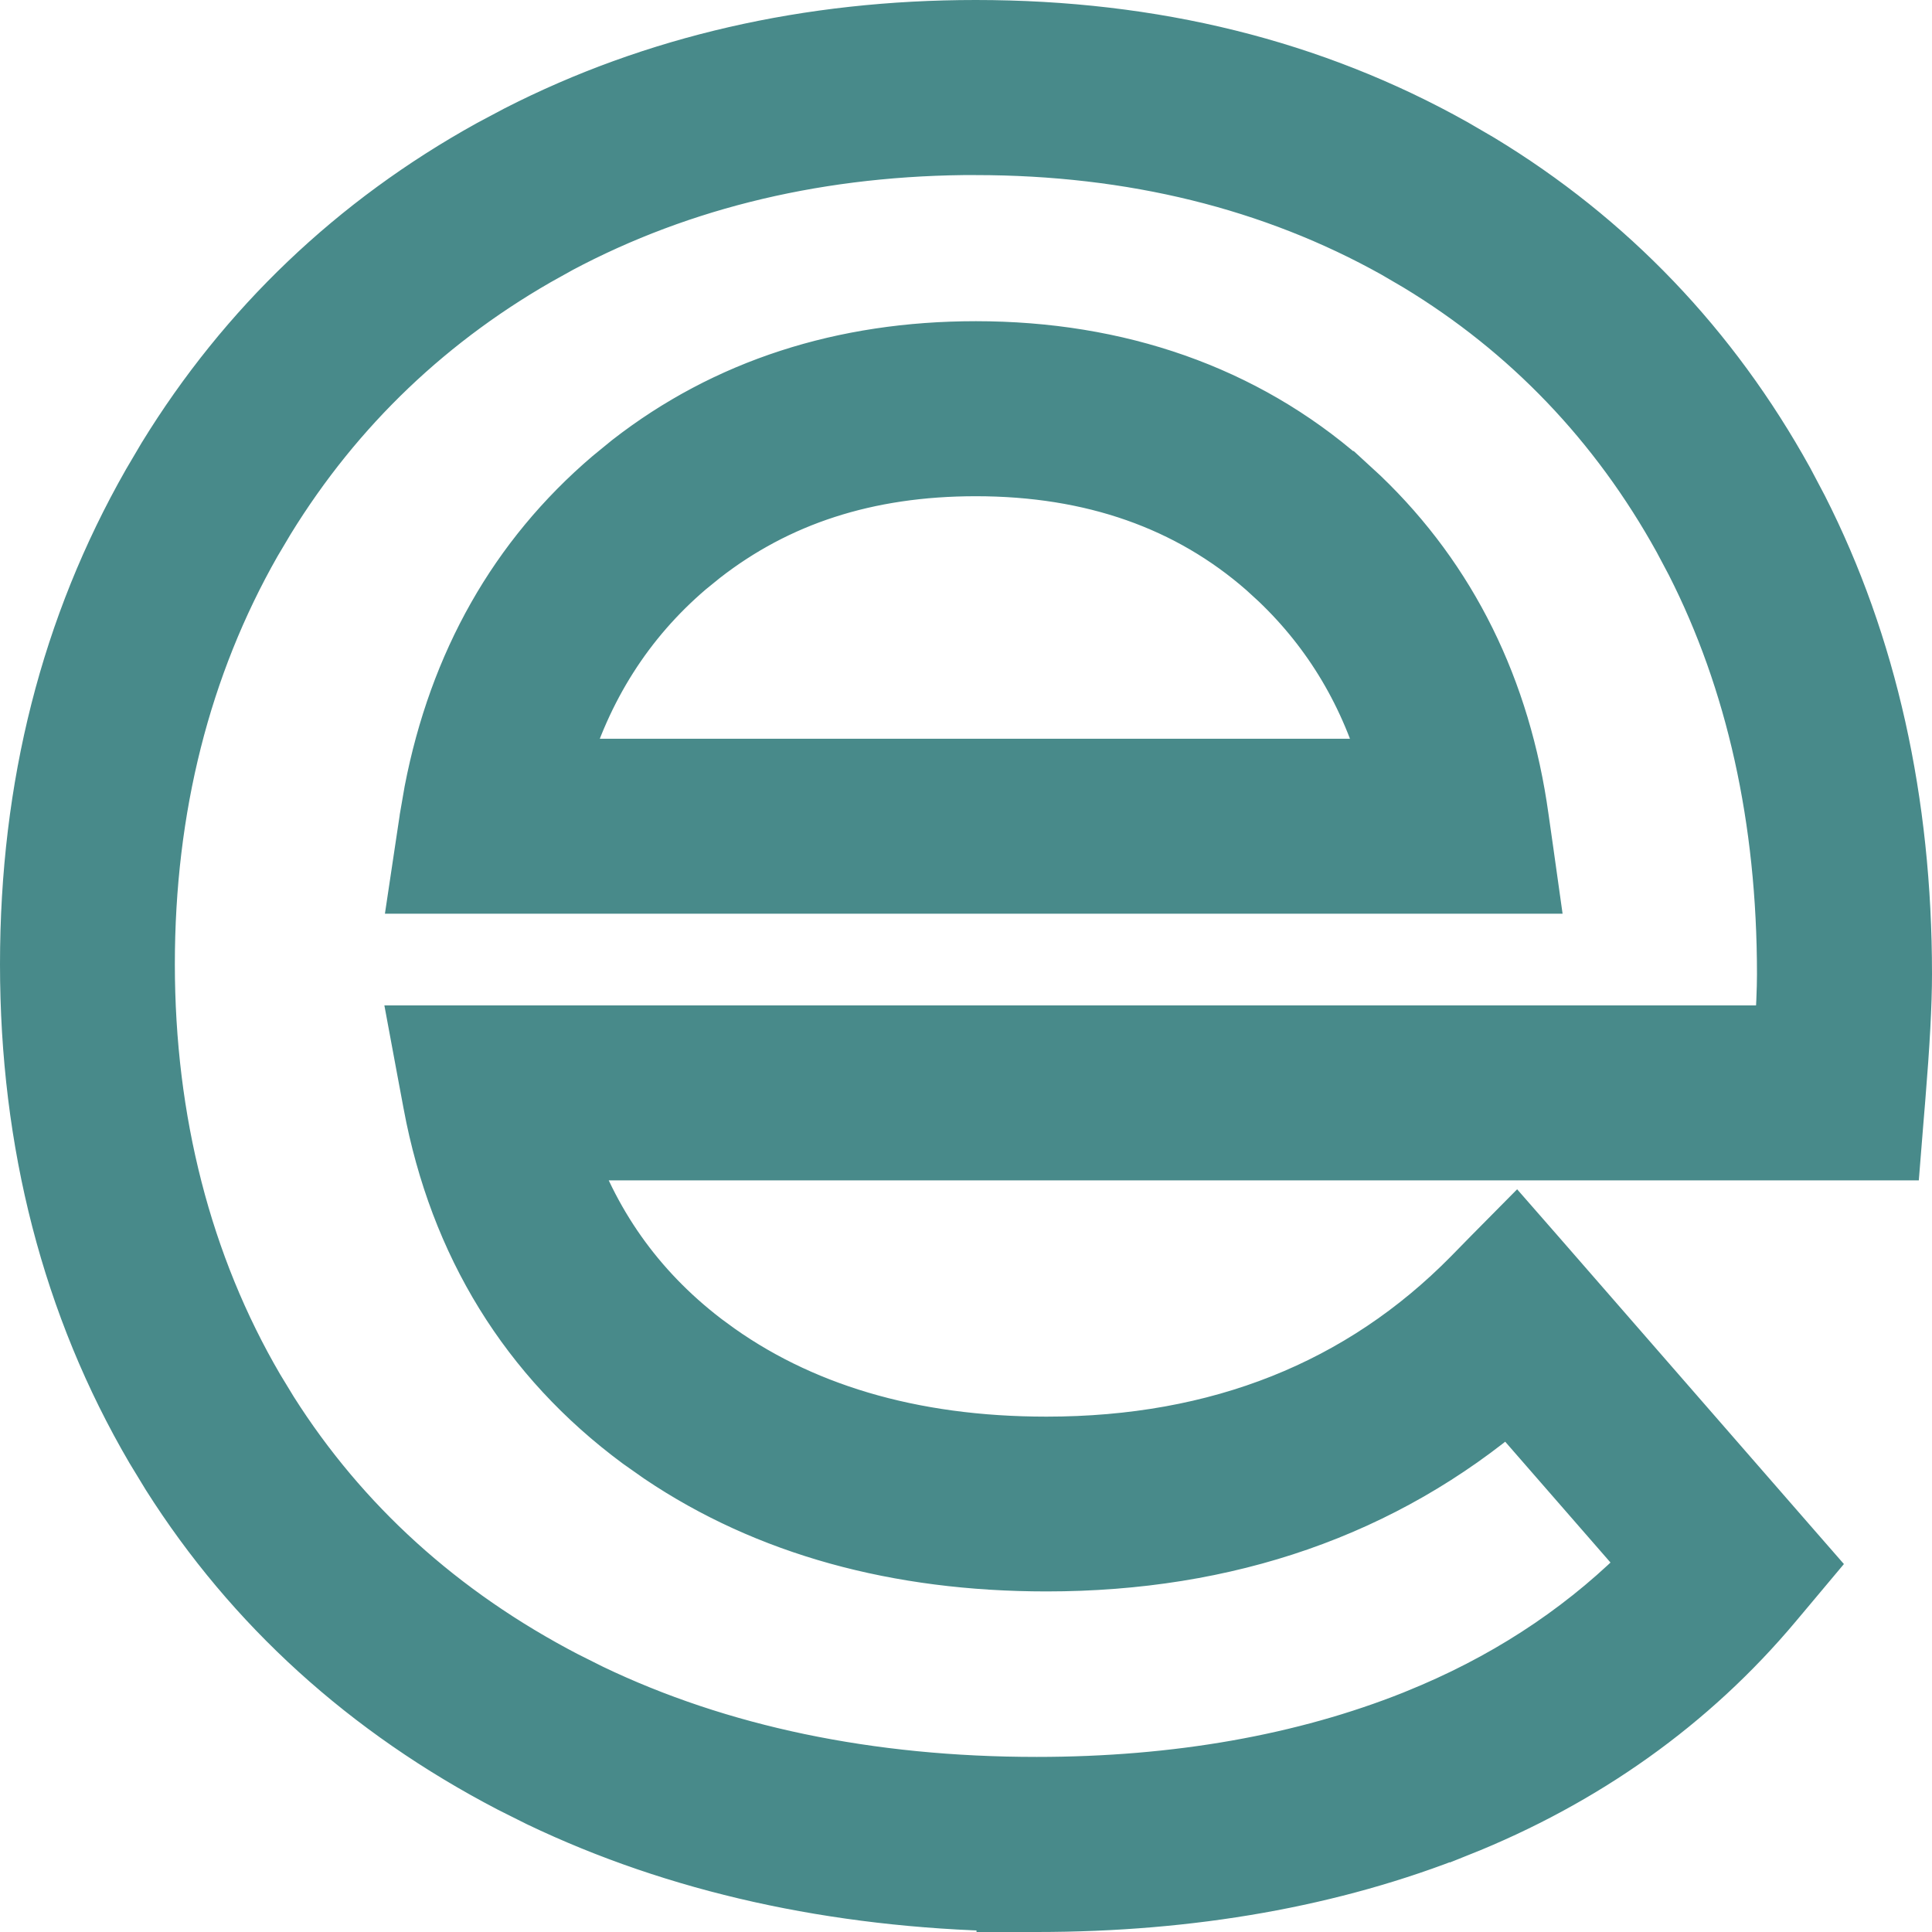 <svg width="32" height="32" viewBox="0 0 32 32" fill="none" xmlns="http://www.w3.org/2000/svg">
<path d="M16.16 0.5C19.107 0.5 21.735 1.155 24.06 2.458L24.491 2.709C26.62 3.998 28.32 5.775 29.543 7.988L29.779 8.435C30.925 10.69 31.5 13.279 31.5 16.133C31.5 16.63 31.463 17.302 31.391 18.179L31.357 18.591L31.32 19.051H9.341C9.799 20.379 10.599 21.469 11.74 22.314H11.741C13.204 23.397 15.076 23.964 17.333 23.964C20.198 23.964 22.56 23.016 24.386 21.163L24.727 20.815L25.106 20.432L25.461 20.838L29.602 25.59L29.883 25.912L29.608 26.24L29.362 26.533C27.984 28.177 26.223 29.431 24.136 30.262L24.135 30.261C22.07 31.087 19.724 31.5 17.174 31.5H16.674V31.49C13.82 31.43 11.225 30.856 8.949 29.767L8.472 29.528C6.103 28.294 4.209 26.577 2.841 24.416L2.574 23.977C1.194 21.62 0.5 18.922 0.5 15.972C0.5 13.022 1.176 10.383 2.518 8.027L2.775 7.591C4.097 5.438 5.9 3.717 8.134 2.48L8.583 2.241C10.848 1.083 13.398 0.5 16.16 0.5ZM15.949 2.4C13.393 2.431 11.075 3.017 9.05 4.139L9.051 4.14C7.104 5.22 5.539 6.714 4.388 8.586L4.163 8.965C2.993 11.019 2.396 13.375 2.396 15.972C2.397 18.567 3.01 20.968 4.211 23.02L4.442 23.4C5.627 25.271 7.272 26.765 9.348 27.846H9.349L9.77 28.057C11.898 29.077 14.383 29.6 17.171 29.6C19.502 29.6 21.606 29.225 23.43 28.498L23.742 28.368C25.146 27.765 26.356 26.938 27.362 25.908L24.99 23.186C22.903 24.964 20.325 25.859 17.333 25.859C14.871 25.859 12.72 25.27 10.957 24.082L10.609 23.837C8.765 22.472 7.61 20.591 7.177 18.275V18.274L7.078 17.745L6.968 17.153H29.559C29.585 16.734 29.601 16.393 29.601 16.133C29.601 13.557 29.087 11.265 28.086 9.296L27.879 8.906C26.816 6.984 25.345 5.448 23.501 4.332L23.128 4.114C21.102 2.981 18.762 2.4 16.157 2.4H15.949ZM16.163 5.82C18.503 5.82 20.588 6.538 22.226 7.971H22.227L22.524 8.244C23.975 9.636 24.858 11.427 25.153 13.553L25.226 14.065L25.306 14.634H6.956L7.042 14.06L7.12 13.542V13.541L7.194 13.114C7.602 11.005 8.586 9.259 10.136 7.937L10.449 7.681C12.041 6.441 13.969 5.82 16.163 5.82ZM16.163 7.719C14.346 7.719 12.853 8.214 11.614 9.18L11.369 9.379C10.345 10.253 9.631 11.373 9.237 12.736H23.05C22.706 11.494 22.081 10.444 21.186 9.593L20.974 9.399C19.709 8.292 18.103 7.719 16.163 7.719Z" fill="#488A8A" stroke="#488A8A"/>
</svg>
